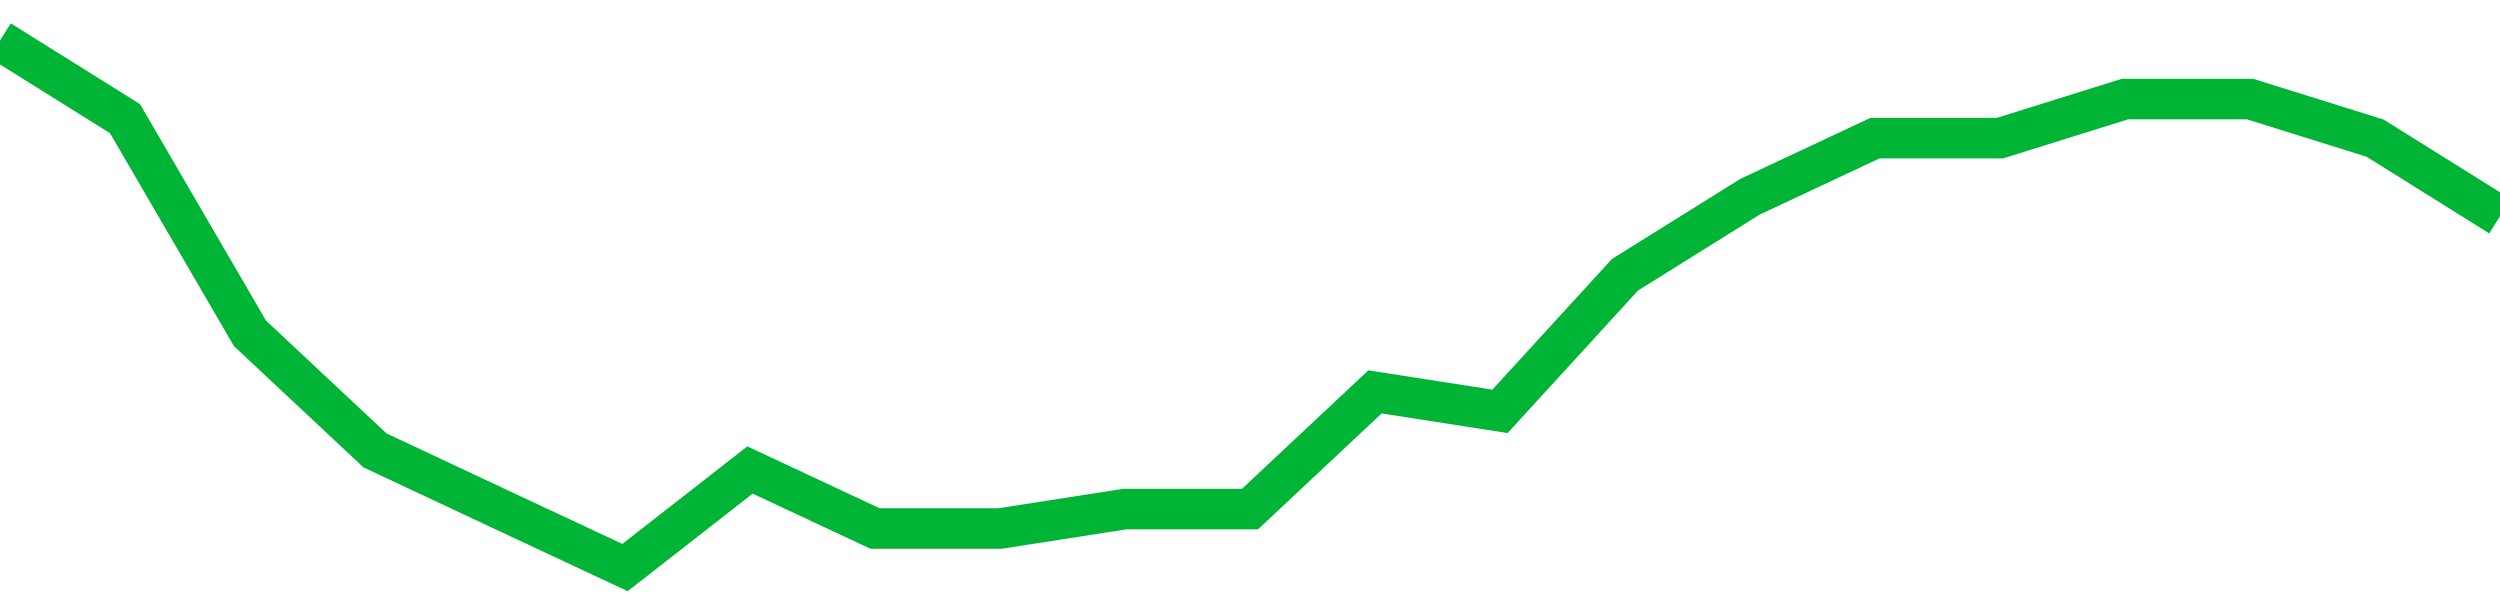<!-- Generated with https://github.com/jxxe/sparkline/ --><svg viewBox="0 0 185 45" class="sparkline" xmlns="http://www.w3.org/2000/svg"><path class="sparkline--fill" d="M 0 3 L 0 3 L 9.25 8.78 L 18.5 24.67 L 27.75 33.33 L 37 37.67 L 46.25 42 L 55.5 34.78 L 64.75 39.11 L 74 39.11 L 83.25 37.67 L 92.5 37.67 L 101.75 29 L 111 30.44 L 120.25 20.33 L 129.5 14.56 L 138.75 10.22 L 148 10.22 L 157.25 7.33 L 166.5 7.33 L 175.75 10.22 L 185 16 V 45 L 0 45 Z" stroke="none" fill="none" ></path><path class="sparkline--line" d="M 0 3 L 0 3 L 9.25 8.78 L 18.5 24.67 L 27.75 33.33 L 37 37.67 L 46.25 42 L 55.5 34.78 L 64.75 39.11 L 74 39.11 L 83.25 37.67 L 92.5 37.67 L 101.75 29 L 111 30.44 L 120.25 20.33 L 129.5 14.56 L 138.75 10.22 L 148 10.22 L 157.25 7.33 L 166.5 7.33 L 175.75 10.22 L 185 16" fill="none" stroke-width="3" stroke="#00B436" ></path></svg>